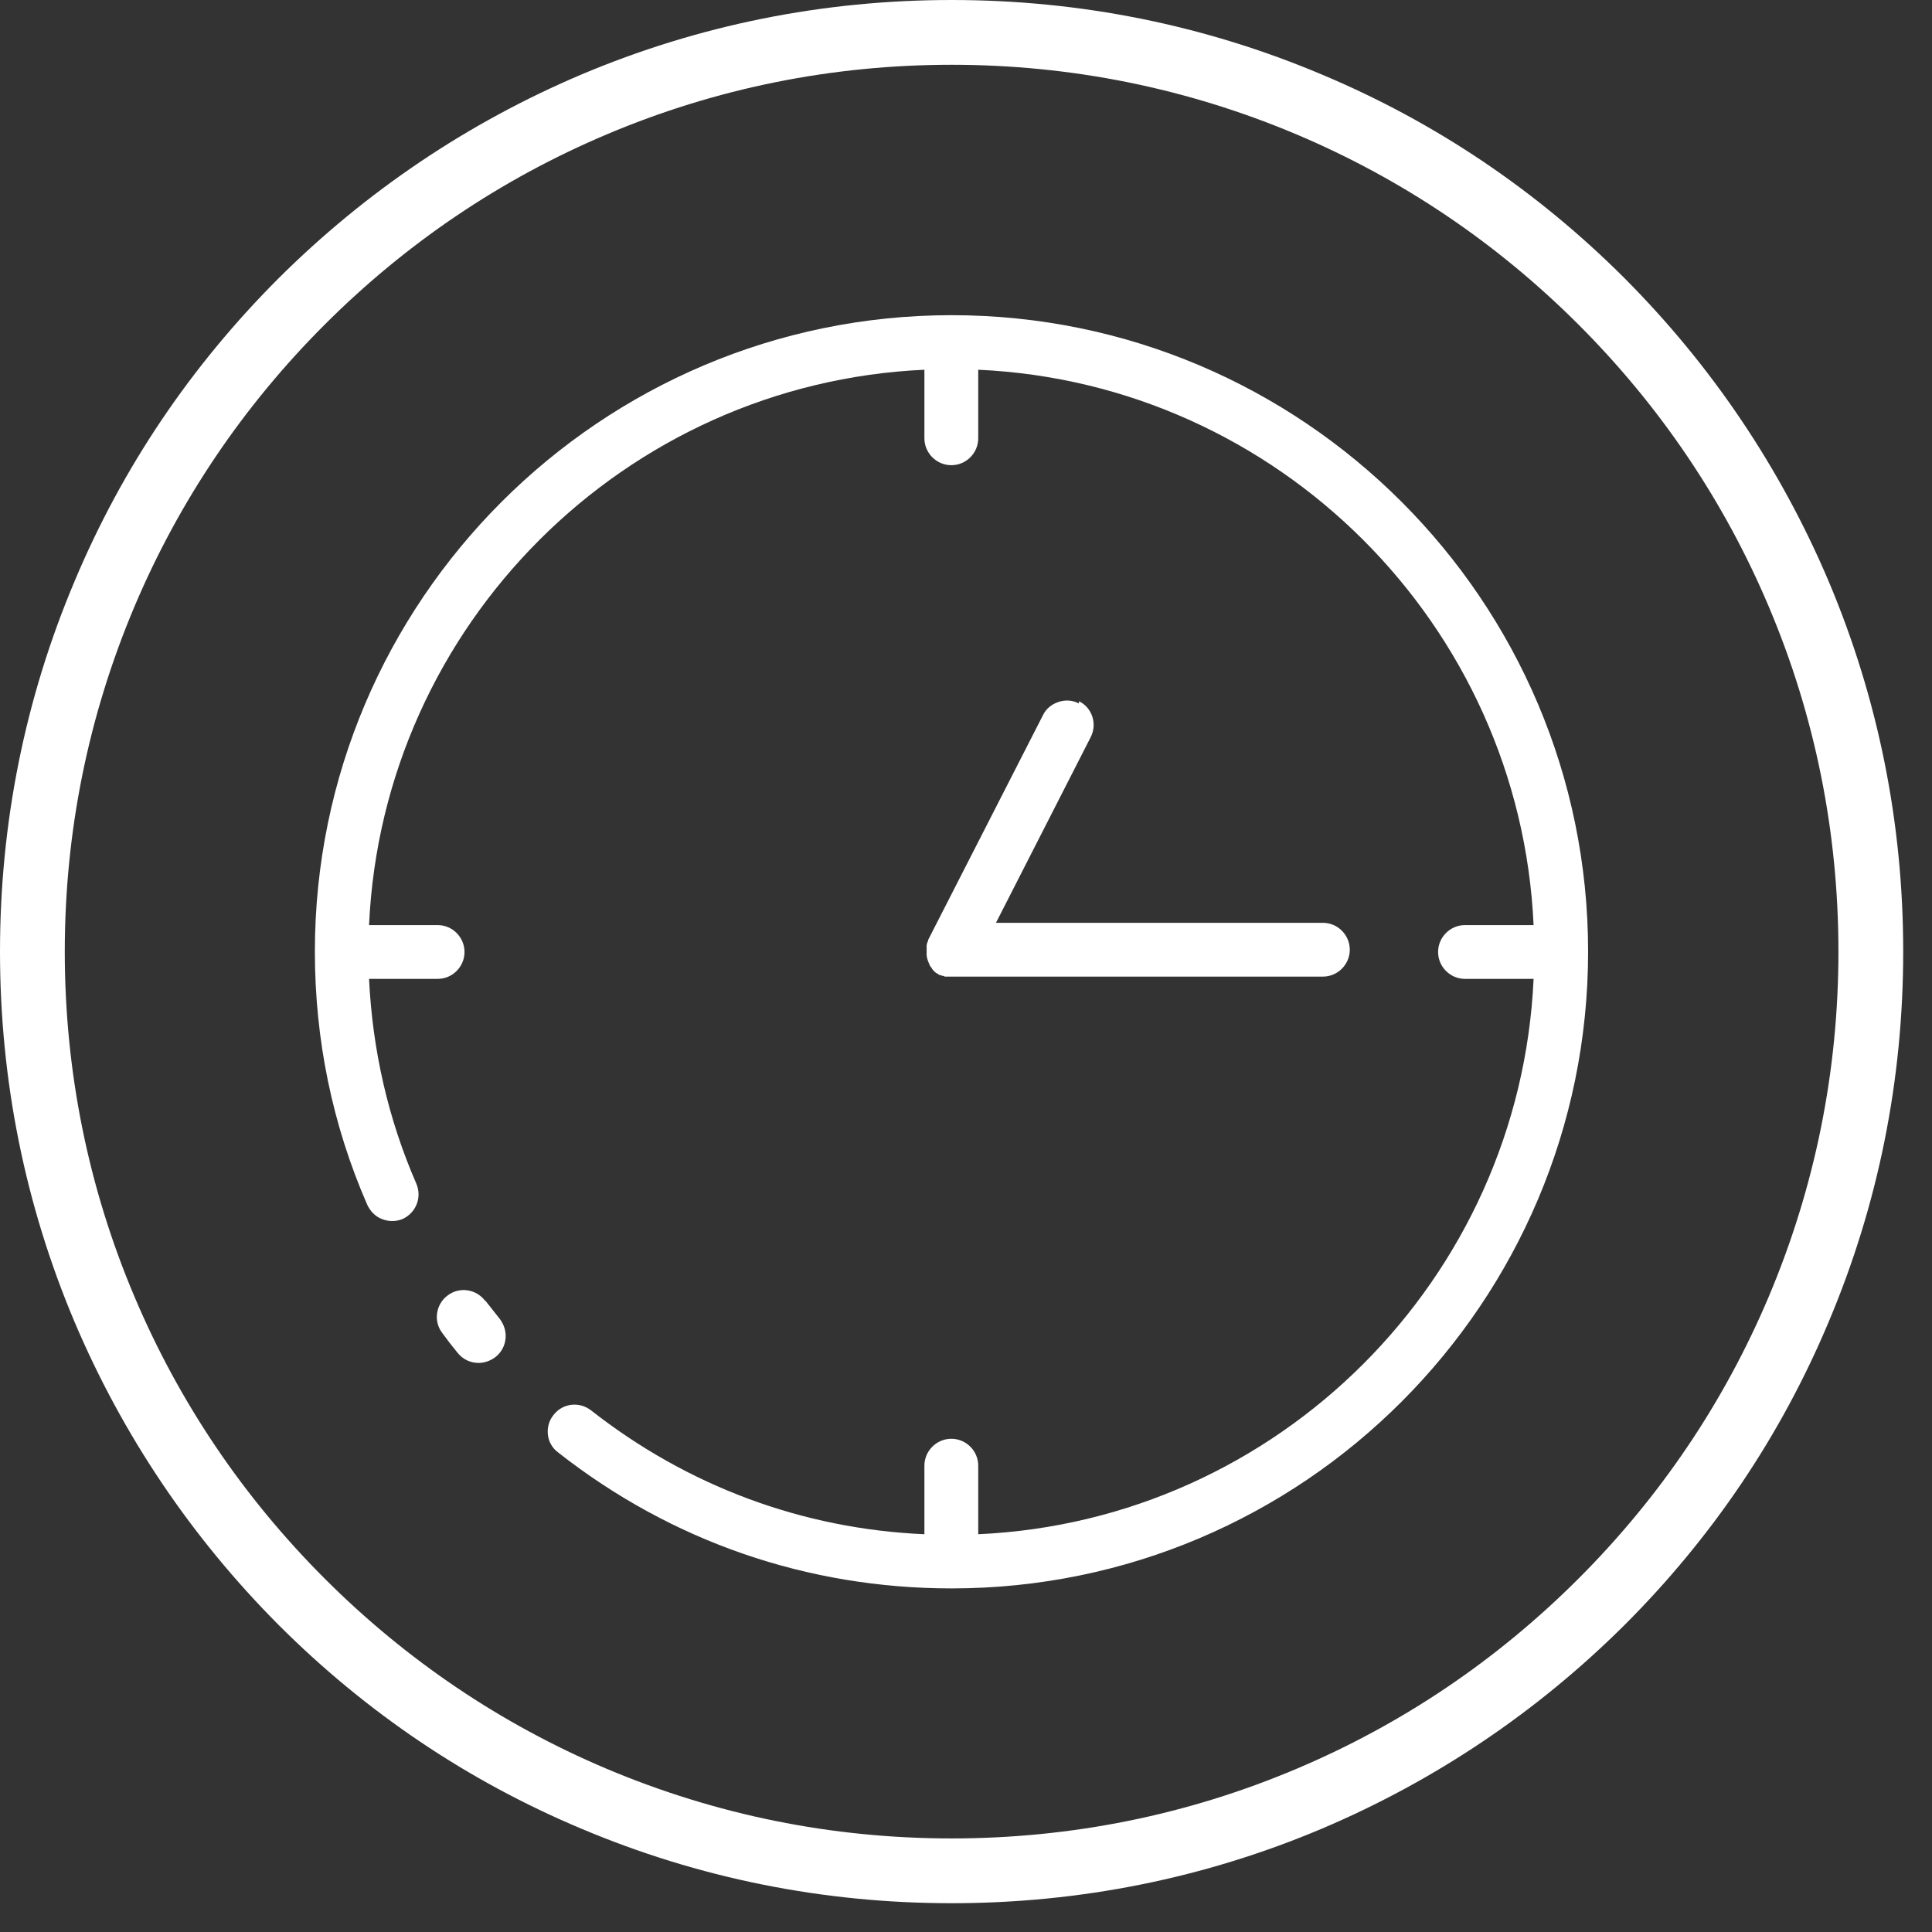 <svg width="51" height="51" viewBox="0 0 51 51" fill="none" xmlns="http://www.w3.org/2000/svg">
<rect x="0" y="0" width="51" height="51" fill="#333333" stroke="none"/>
<g clip-path="url(#clip0_2527_2383)">
<path d="M25.122 8.32C15.852 8.32 8.312 15.86 8.312 25.12C8.312 27.44 8.773 29.69 9.693 31.8C9.773 31.97 9.902 32.11 10.082 32.18C10.262 32.25 10.453 32.25 10.623 32.18C10.982 32.02 11.143 31.61 10.992 31.25C10.242 29.53 9.832 27.71 9.742 25.84H11.553C11.943 25.84 12.262 25.52 12.262 25.13C12.262 24.74 11.943 24.42 11.553 24.42H9.742C10.102 16.5 16.483 10.12 24.402 9.76V11.57C24.402 11.96 24.723 12.28 25.113 12.28C25.503 12.28 25.823 11.96 25.823 11.57V9.76C33.742 10.12 40.123 16.5 40.483 24.42H38.672C38.282 24.42 37.962 24.74 37.962 25.13C37.962 25.52 38.282 25.84 38.672 25.84H40.483C40.123 33.76 33.742 40.14 25.823 40.5V38.69C25.823 38.3 25.503 37.98 25.113 37.98C24.723 37.98 24.402 38.3 24.402 38.69V40.5C21.183 40.36 18.152 39.23 15.602 37.23C15.293 36.99 14.852 37.04 14.613 37.35C14.492 37.5 14.443 37.68 14.463 37.87C14.482 38.06 14.582 38.23 14.732 38.34C17.723 40.69 21.312 41.93 25.122 41.93C34.392 41.93 41.922 34.39 41.922 25.12C41.922 15.85 34.383 8.32 25.122 8.32Z" fill="white"/>
<path d="M12.805 34.338C12.575 34.028 12.125 33.958 11.815 34.198C11.505 34.428 11.435 34.878 11.675 35.188C11.805 35.368 11.945 35.548 12.085 35.718C12.225 35.888 12.425 35.978 12.635 35.978C12.795 35.978 12.955 35.918 13.085 35.818C13.235 35.698 13.325 35.528 13.345 35.338C13.365 35.148 13.305 34.968 13.195 34.818C13.065 34.658 12.945 34.498 12.815 34.338H12.805Z" fill="white"/>
<path d="M28.481 18.57C28.311 18.48 28.121 18.47 27.941 18.53C27.761 18.59 27.611 18.71 27.531 18.88L24.501 24.81C24.501 24.81 24.501 24.82 24.501 24.83C24.501 24.84 24.491 24.85 24.481 24.87C24.481 24.87 24.481 24.89 24.471 24.9C24.471 24.91 24.471 24.93 24.461 24.94C24.461 24.94 24.461 24.96 24.461 24.97C24.461 24.98 24.461 25 24.461 25.01C24.461 25.02 24.461 25.03 24.461 25.04C24.461 25.05 24.461 25.07 24.461 25.08C24.461 25.09 24.461 25.1 24.461 25.11C24.461 25.11 24.461 25.13 24.461 25.14C24.461 25.14 24.461 25.14 24.461 25.15V25.17C24.461 25.19 24.461 25.2 24.461 25.22C24.471 25.31 24.501 25.39 24.541 25.47C24.541 25.47 24.541 25.47 24.541 25.48C24.541 25.49 24.561 25.51 24.571 25.52C24.571 25.53 24.591 25.55 24.601 25.56C24.601 25.56 24.601 25.56 24.601 25.57C24.611 25.59 24.631 25.6 24.641 25.62C24.651 25.63 24.671 25.65 24.681 25.66C24.691 25.67 24.711 25.68 24.721 25.69C24.721 25.69 24.731 25.69 24.741 25.7C24.751 25.7 24.761 25.71 24.771 25.72C24.771 25.72 24.791 25.73 24.801 25.74C24.801 25.74 24.811 25.74 24.821 25.74C24.841 25.74 24.851 25.75 24.871 25.76H24.891C24.911 25.76 24.921 25.77 24.941 25.78C24.941 25.78 24.961 25.78 24.971 25.78C24.991 25.78 25.011 25.78 25.021 25.78C25.021 25.78 25.041 25.78 25.051 25.78C25.071 25.78 25.091 25.78 25.111 25.78C25.111 25.78 25.121 25.78 25.131 25.78H34.921C35.311 25.78 35.631 25.46 35.631 25.07C35.631 24.68 35.311 24.36 34.921 24.36H26.291L28.791 19.46C28.971 19.11 28.831 18.68 28.481 18.51V18.57Z" fill="white"/>
<path d="M48.27 15.34C47 12.35 45.19 9.66 42.89 7.35C40.58 5.04 37.9 3.23 34.9 1.97C31.8 0.66 28.51 0 25.12 0C21.73 0 18.44 0.66 15.34 1.97C12.35 3.24 9.66 5.05 7.35 7.35C5.04 9.66 3.23 12.34 1.97 15.34C0.66 18.44 0 21.73 0 25.12C0 28.51 0.66 31.8 1.97 34.9C3.24 37.89 5.05 40.58 7.35 42.89C9.66 45.2 12.34 47.01 15.34 48.27C18.44 49.58 21.73 50.24 25.12 50.24C28.51 50.24 31.8 49.58 34.9 48.27C37.89 47 40.58 45.19 42.89 42.89C45.2 40.58 47.01 37.9 48.27 34.9C49.58 31.8 50.24 28.51 50.24 25.12C50.24 21.73 49.58 18.44 48.27 15.34ZM46.69 34.23C45.51 37.02 43.82 39.52 41.67 41.67C39.52 43.82 37.02 45.51 34.23 46.69C31.35 47.91 28.28 48.53 25.12 48.53C21.96 48.53 18.9 47.91 16.01 46.69C13.22 45.51 10.72 43.82 8.57 41.67C6.42 39.52 4.73 37.02 3.55 34.23C2.33 31.35 1.71 28.28 1.71 25.12C1.71 21.96 2.33 18.9 3.55 16.01C4.73 13.22 6.42 10.72 8.57 8.57C10.72 6.42 13.22 4.73 16.01 3.55C18.89 2.33 21.96 1.71 25.12 1.71C28.28 1.71 31.34 2.33 34.23 3.55C37.02 4.73 39.52 6.42 41.67 8.57C43.82 10.72 45.51 13.22 46.69 16.01C47.91 18.89 48.53 21.96 48.53 25.12C48.53 28.28 47.91 31.34 46.69 34.23Z" fill="white"/>
</g>
<defs>
<clipPath id="clip0_2527_2383">
<rect width="50.25" height="50.25" fill="white"/>
</clipPath>
</defs>
</svg>
